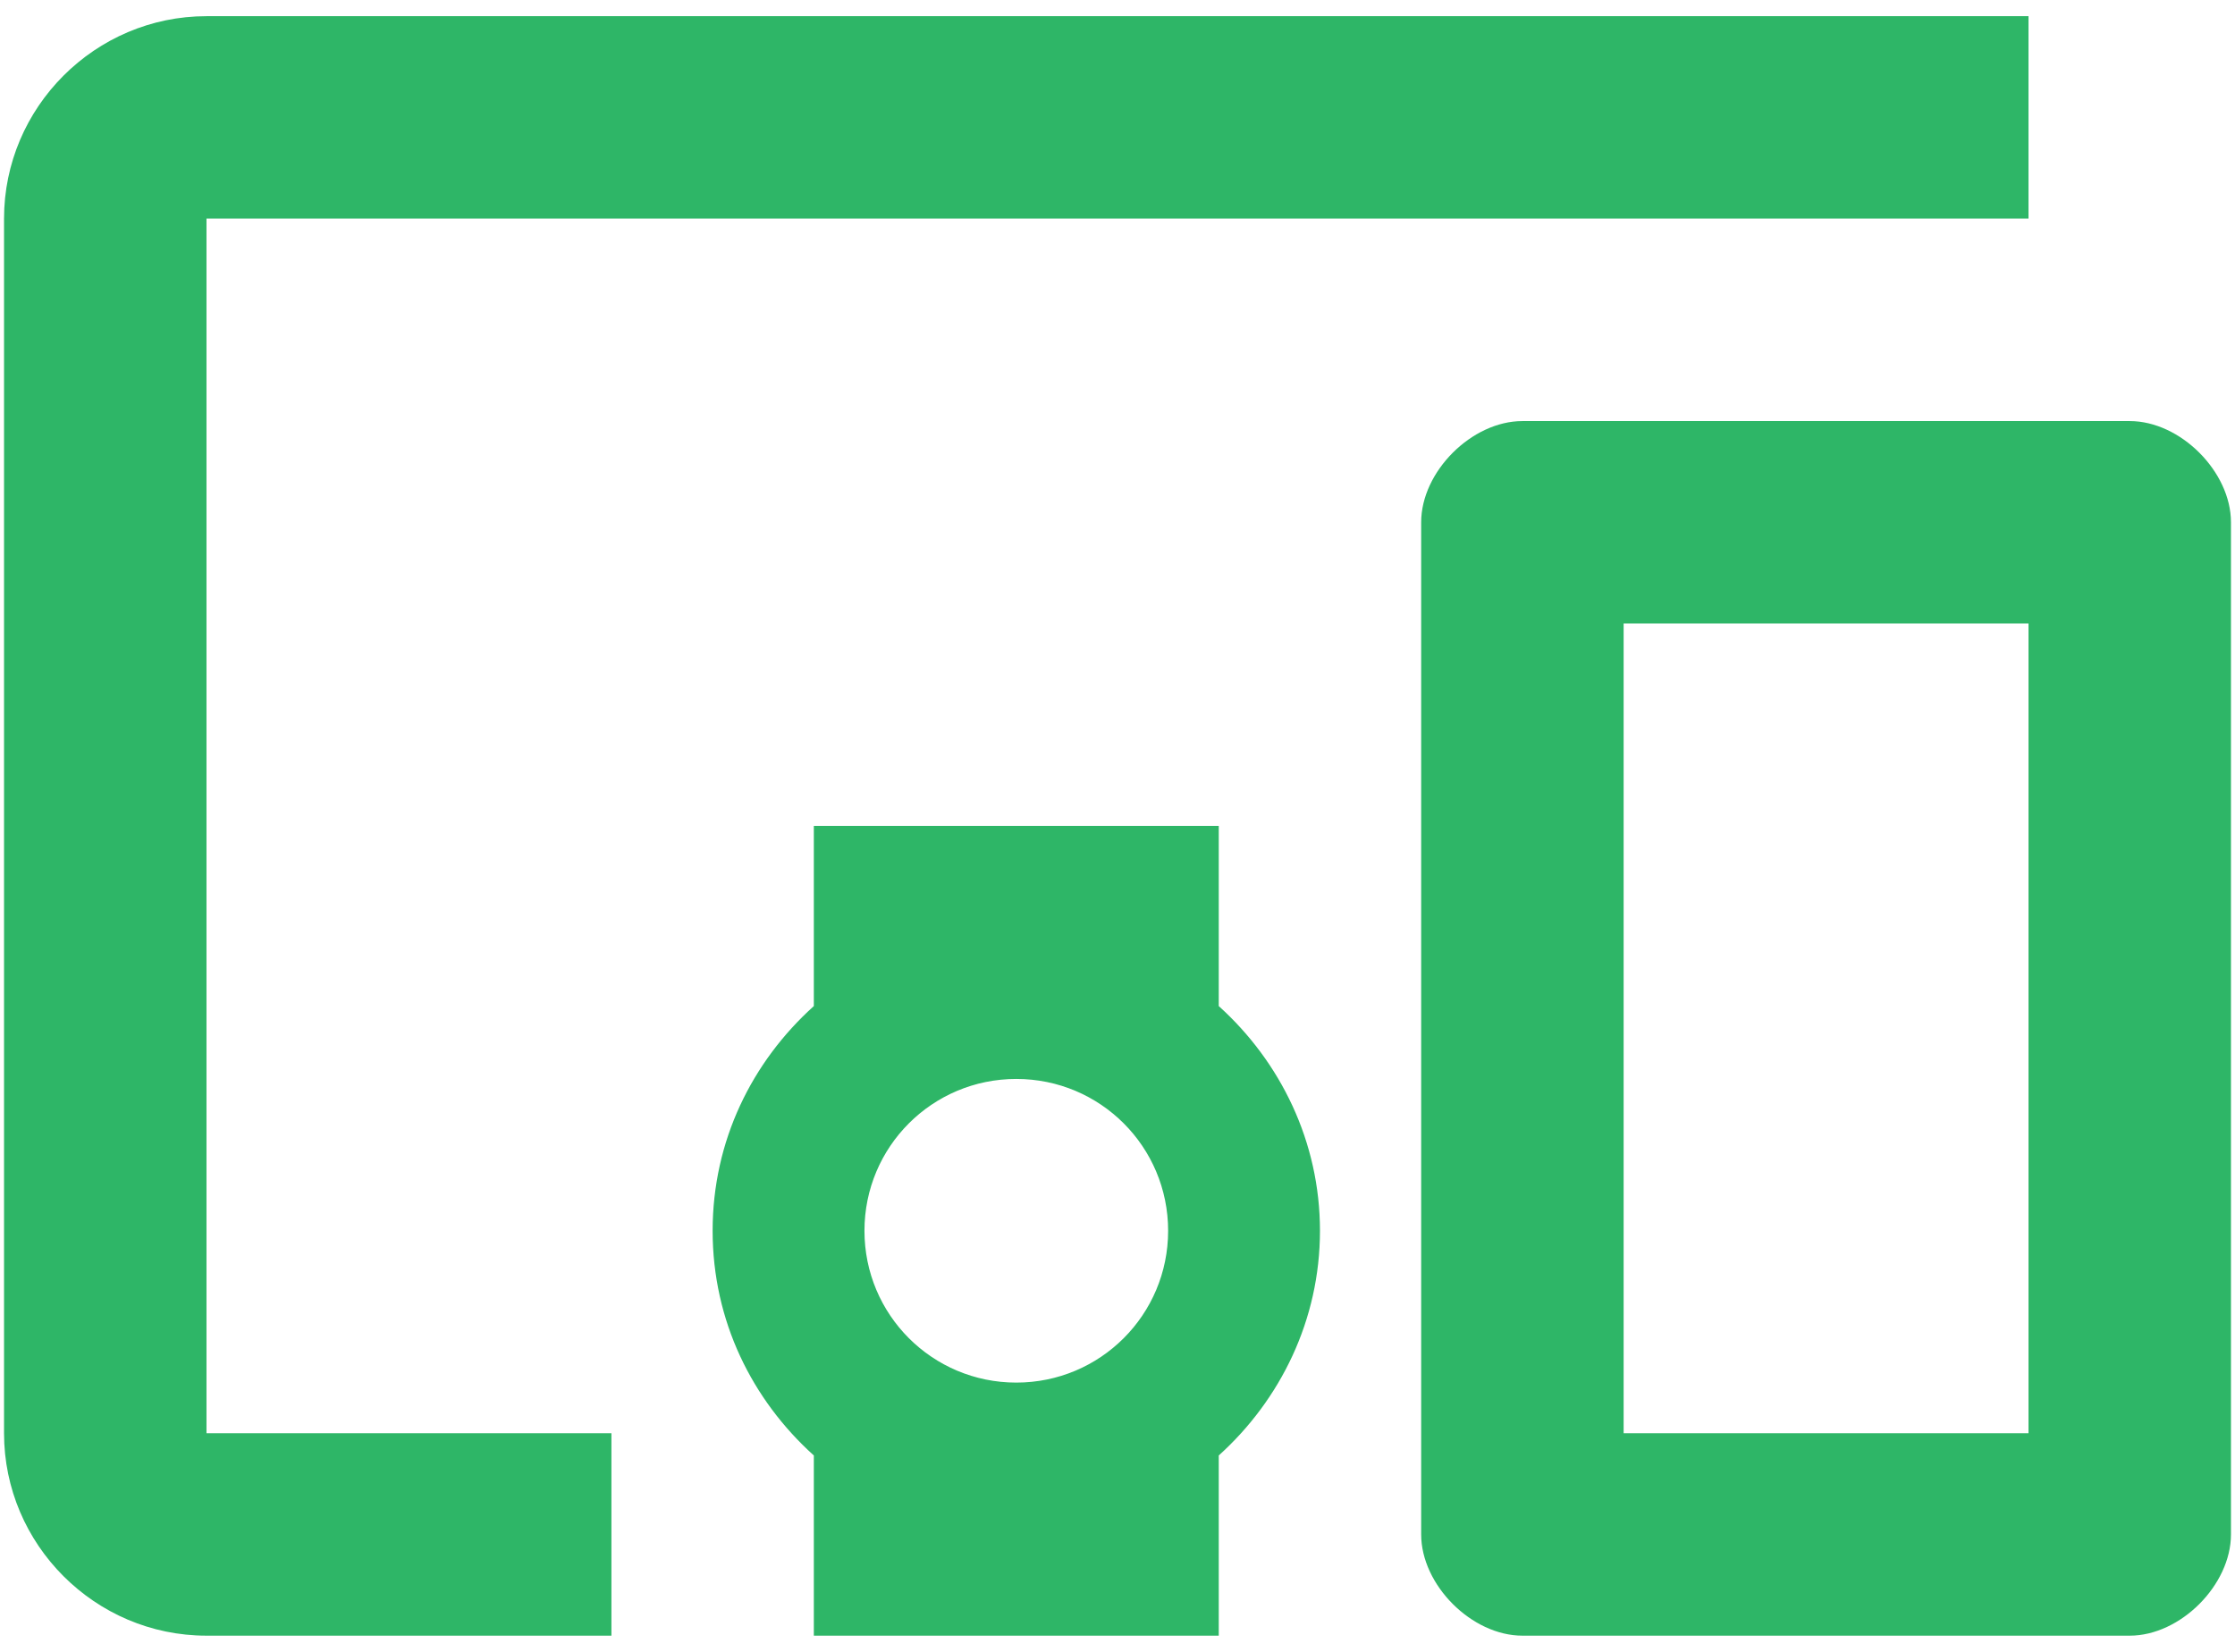 <svg width="46" height="34" viewBox="0 0 46 34" fill="none" xmlns="http://www.w3.org/2000/svg">
<path d="M4.25 4.5H41.75V0.333H4.25C1.958 0.333 0.083 2.208 0.083 4.5V29.5C0.083 31.792 1.958 33.667 4.25 33.667H12.584V29.5H4.25V4.5ZM25.084 17H16.75V20.708C15.479 21.854 14.667 23.479 14.667 25.333C14.667 27.188 15.479 28.812 16.75 29.958V33.667H25.084V29.958C26.354 28.812 27.167 27.167 27.167 25.333C27.167 23.5 26.354 21.854 25.084 20.708V17ZM20.917 28.458C19.188 28.458 17.792 27.062 17.792 25.333C17.792 23.604 19.188 22.208 20.917 22.208C22.646 22.208 24.042 23.604 24.042 25.333C24.042 27.062 22.646 28.458 20.917 28.458ZM43.834 8.667H31.334C30.292 8.667 29.25 9.708 29.25 10.75V31.583C29.25 32.625 30.292 33.667 31.334 33.667H43.834C44.875 33.667 45.917 32.625 45.917 31.583V10.75C45.917 9.708 44.875 8.667 43.834 8.667ZM41.75 29.5H33.417V12.833H41.75V29.5Z" fill="#2EB667"/>
</svg>
